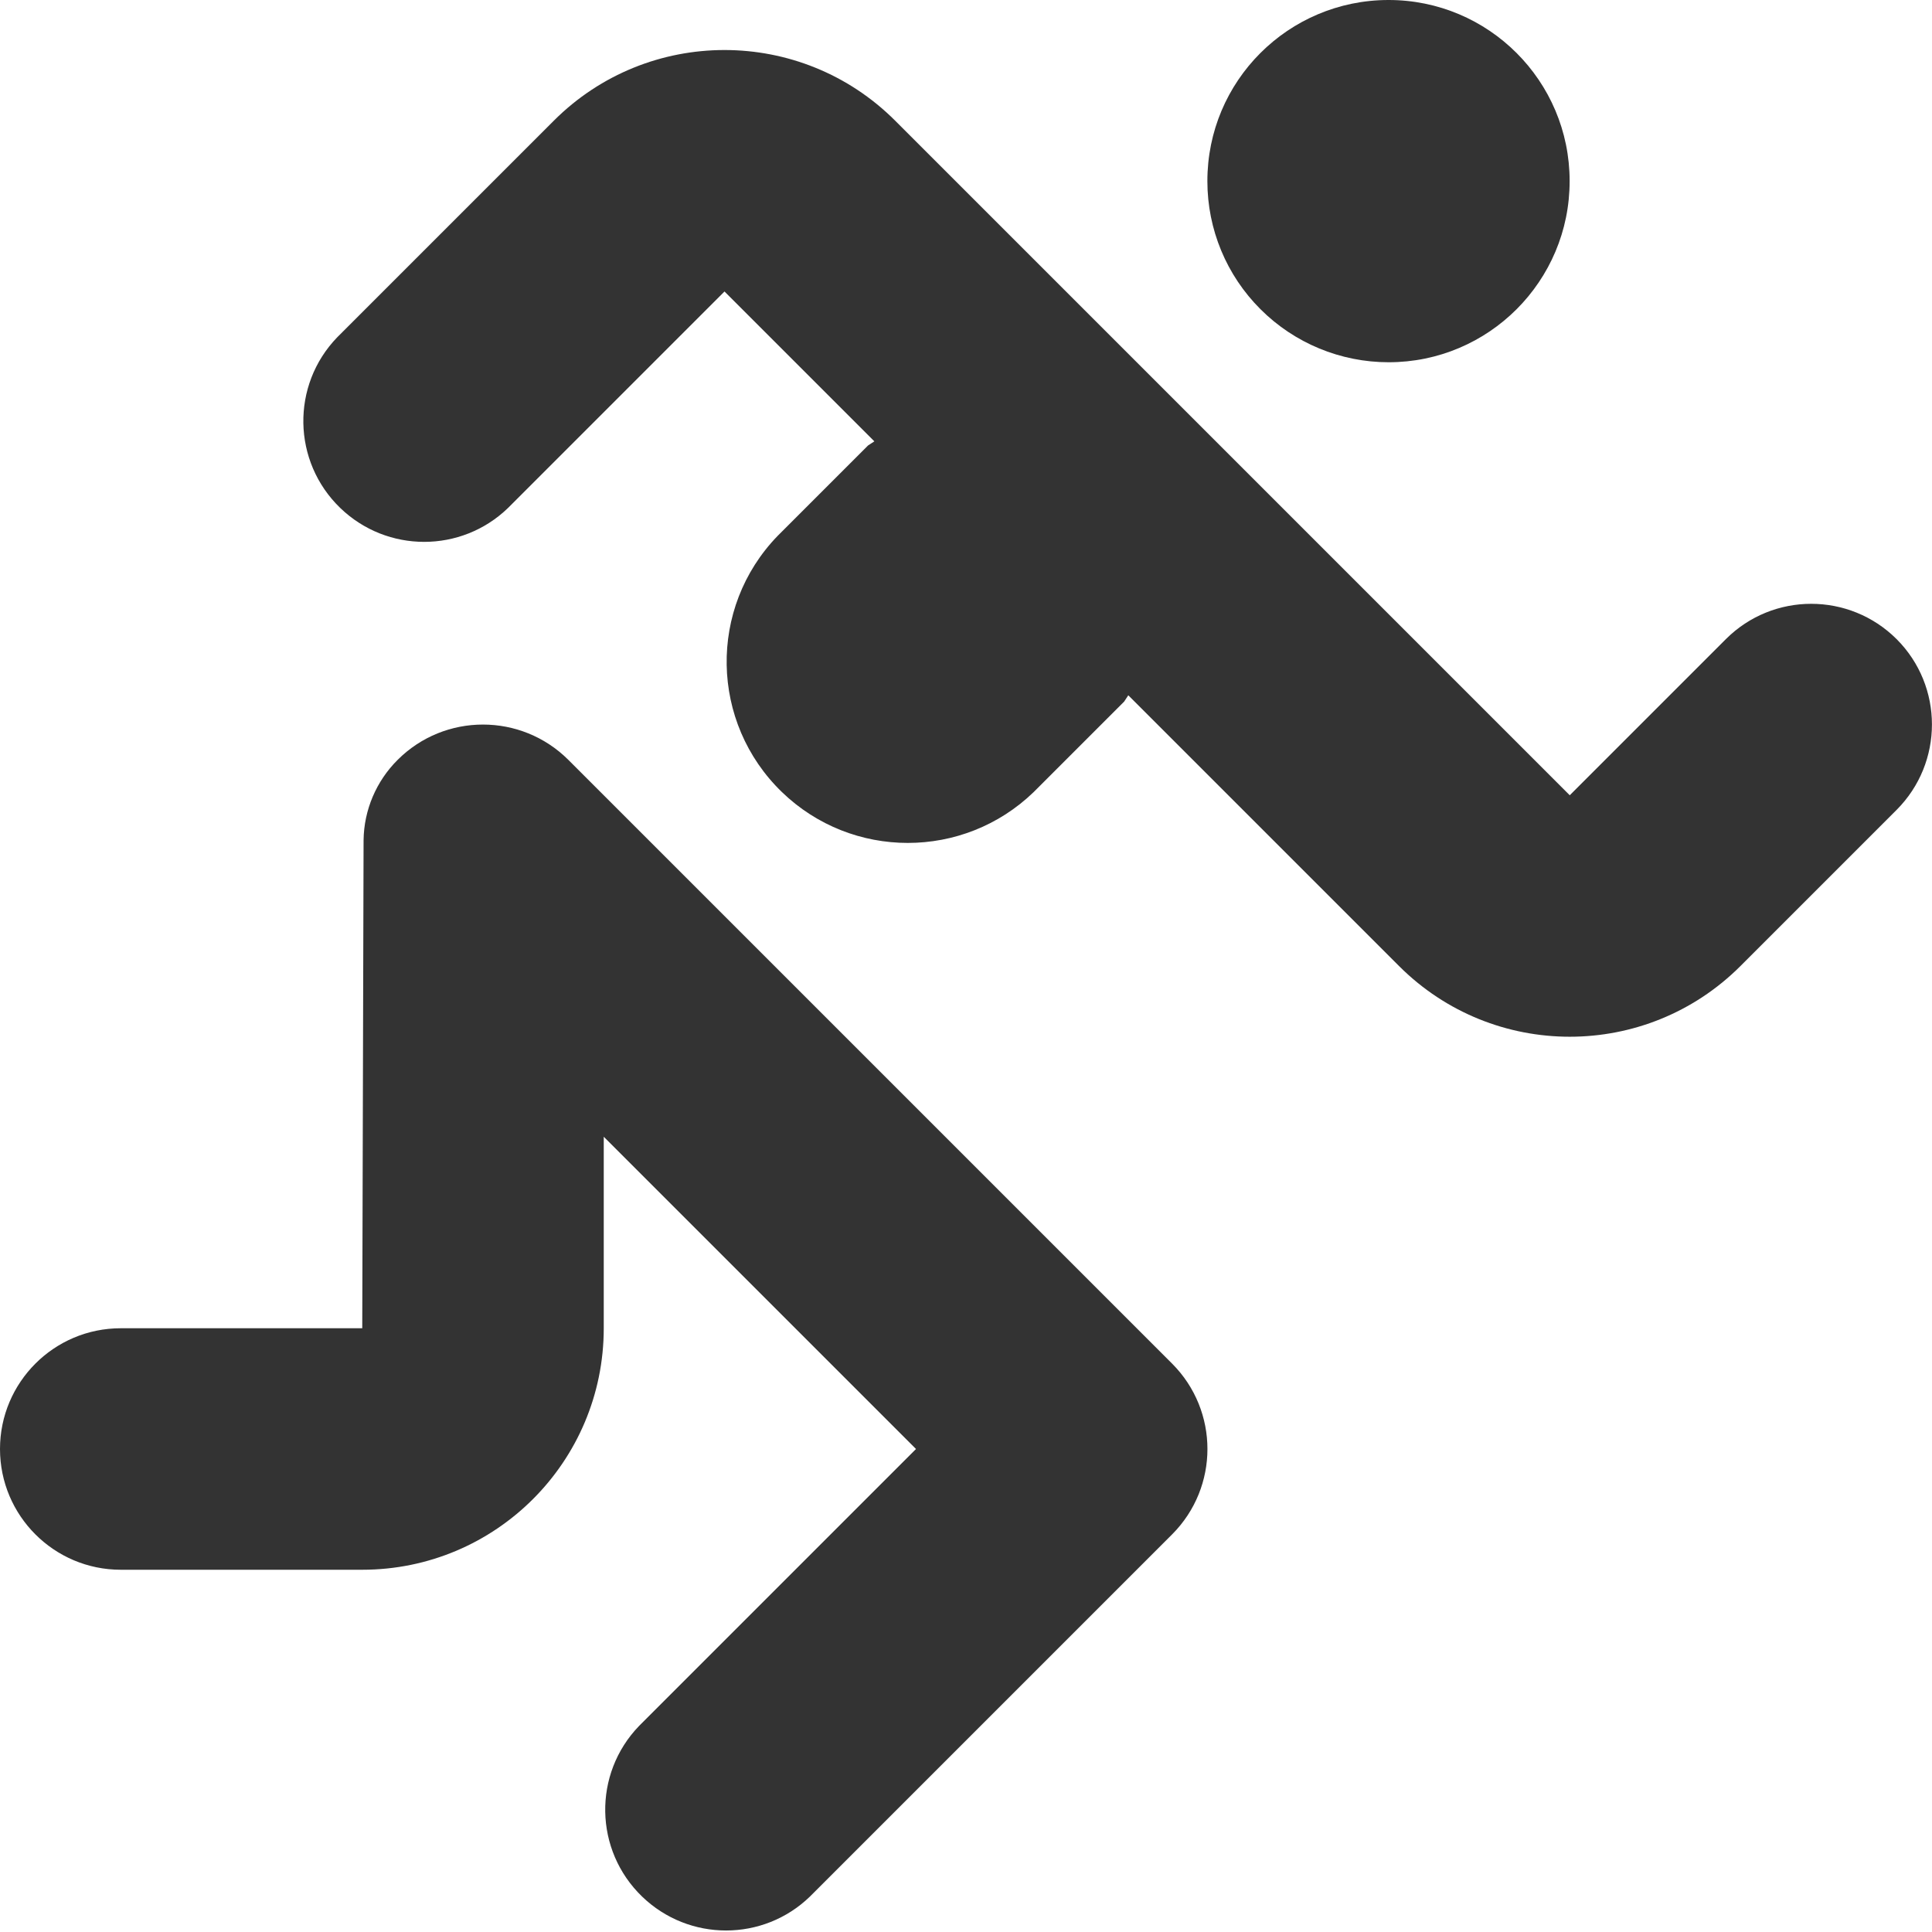 <svg enable-background="new 0 0 16 16" viewBox="0 0 16 16" xmlns="http://www.w3.org/2000/svg"><path fill="#333" d="m4.707 6.293c-.391-.39-1.024-.39-1.414 0-.177.176-.279.415-.282.665l-.011 4.042h-2c-.552 0-1 .448-1 1s.448 1 1 1h2c1.105 0 2-.895 2-2v-1.586l2.586 2.586-2.293 2.293c-.384.397-.373 1.03.025 1.414.388.374 1.002.374 1.389 0l3-3c.39-.391.39-1.023 0-1.414zm6.793-3.293c.828 0 1.5-.672 1.499-1.501 0-.828-.672-1.5-1.501-1.499s-1.5.672-1.499 1.501c0 .398.158.779.44 1.06.281.281.663.439 1.061.439zm4.207 2.293c-.391-.39-1.024-.39-1.414 0l-1.293 1.293-5.586-5.586c-.781-.781-2.047-.781-2.828 0l-1.793 1.793c-.384.397-.373 1.03.025 1.414.388.374 1.002.374 1.389 0l1.793-1.793 1.241 1.241-.052.034-.75.75c-.576.596-.559 1.545.037 2.121.581.561 1.503.561 2.084 0l.75-.75.034-.052 2.242 2.242c.781.781 2.047.781 2.828 0l1.293-1.293c.39-.391.39-1.024 0-1.414z"/><path d="m0 0h16v16h-16z" fill="none"/></svg>